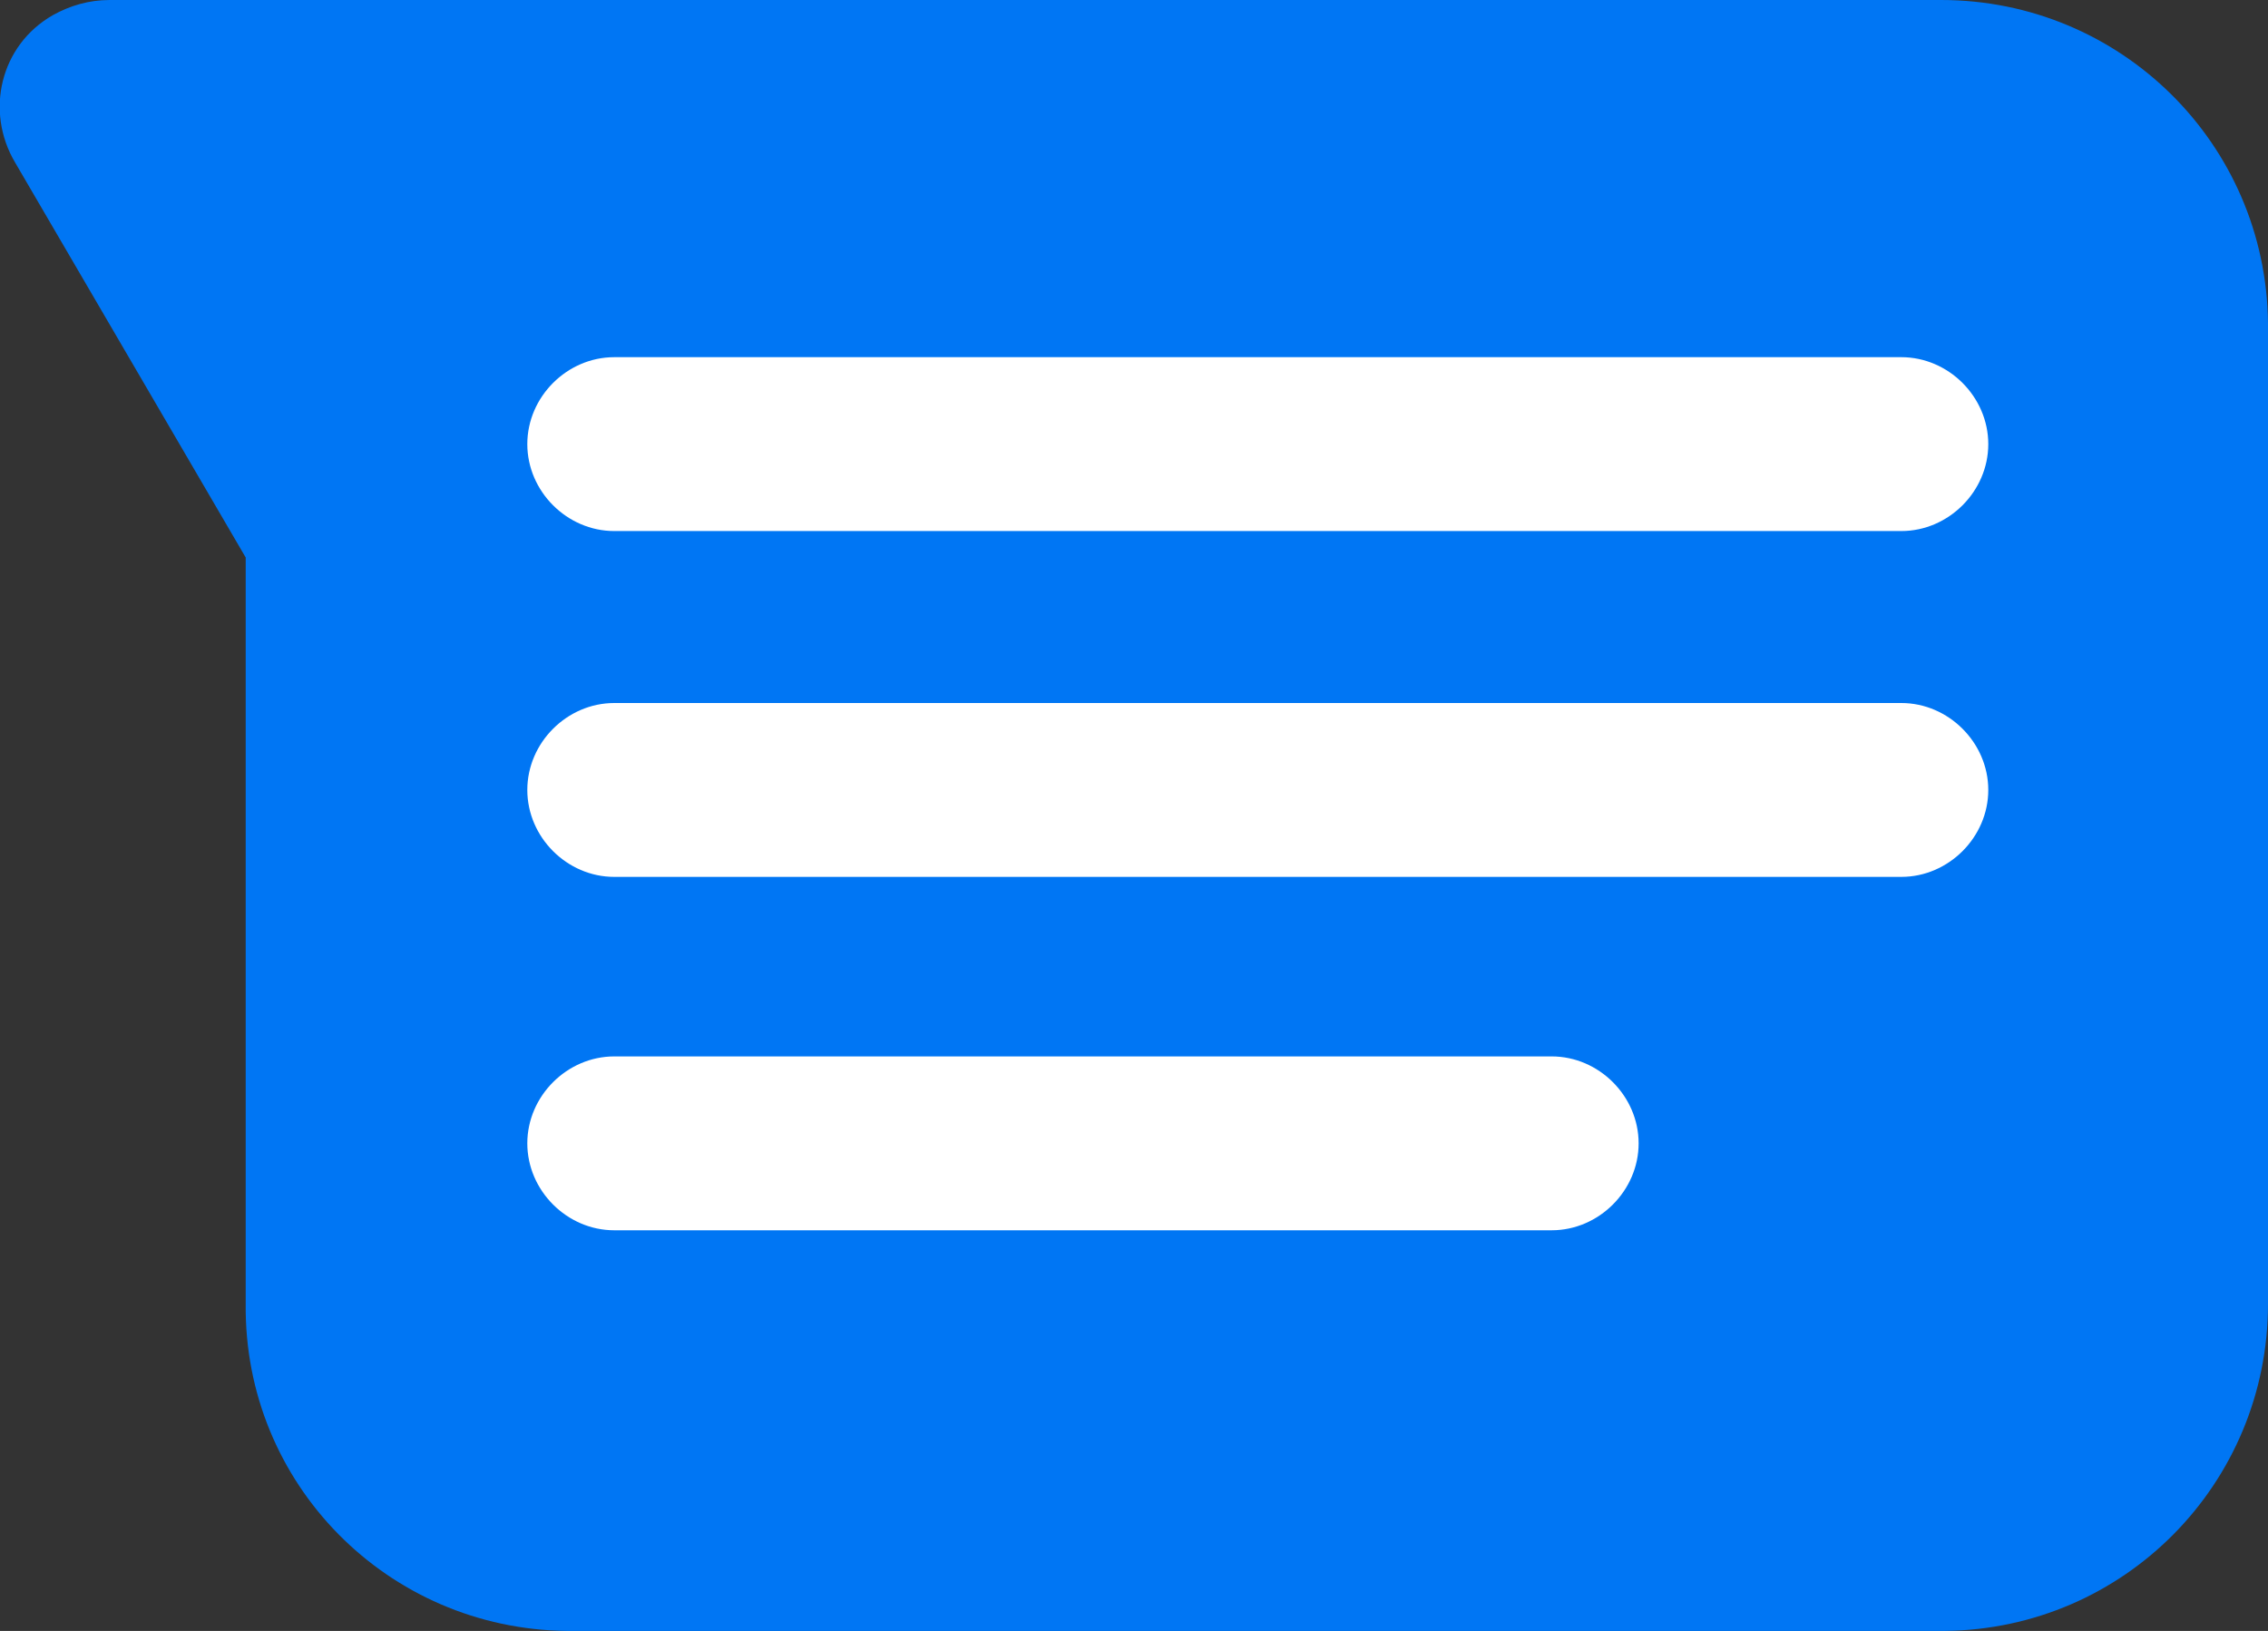 <?xml version="1.0" encoding="UTF-8"?>
<svg id="Layer_2" data-name="Layer 2" xmlns="http://www.w3.org/2000/svg" viewBox="0 0 12 8.63">
  <rect x="0" y="0" width="12" height="8.63" fill="#333333" stroke="none"/>
  <defs>
    <style>
      .cls-1 {
        fill: #fff;
      }

      .cls-2 {
        fill: #0076f4;
        fill-rule: evenodd;
      }
    </style>
  </defs>
  <g id="message">
    <g>
      <path class="cls-2" d="M10.27,8.63H3c-.95-.01-1.71-.78-1.7-1.73v-3.95L.08.86C-.08.59,0,.24.28.08.37.03.47,0,.58,0h9.69c.95,0,1.72.76,1.73,1.71,0,0,0,0,0,.01v5.18c0,.95-.76,1.72-1.71,1.73,0,0-.01,0-.02,0Z"/>
      <path class="cls-1" d="M3.25,1.89h6.81c.25,0,.46.21.46.46h0c0,.25-.21.46-.46.46H3.25c-.25,0-.46-.21-.46-.46h0c0-.25.21-.46.46-.46Z"/>
      <path class="cls-1" d="M3.25,3.72h6.81c.25,0,.46.21.46.46h0c0,.25-.21.46-.46.46H3.25c-.25,0-.46-.21-.46-.46h0c0-.25.21-.46.46-.46Z"/>
      <path class="cls-1" d="M3.25,5.59h4.96c.25,0,.46.21.46.46h0c0,.25-.21.46-.46.46H3.25c-.25,0-.46-.21-.46-.46h0c0-.25.21-.46.46-.46Z"/>
    </g>
  </g>
</svg>